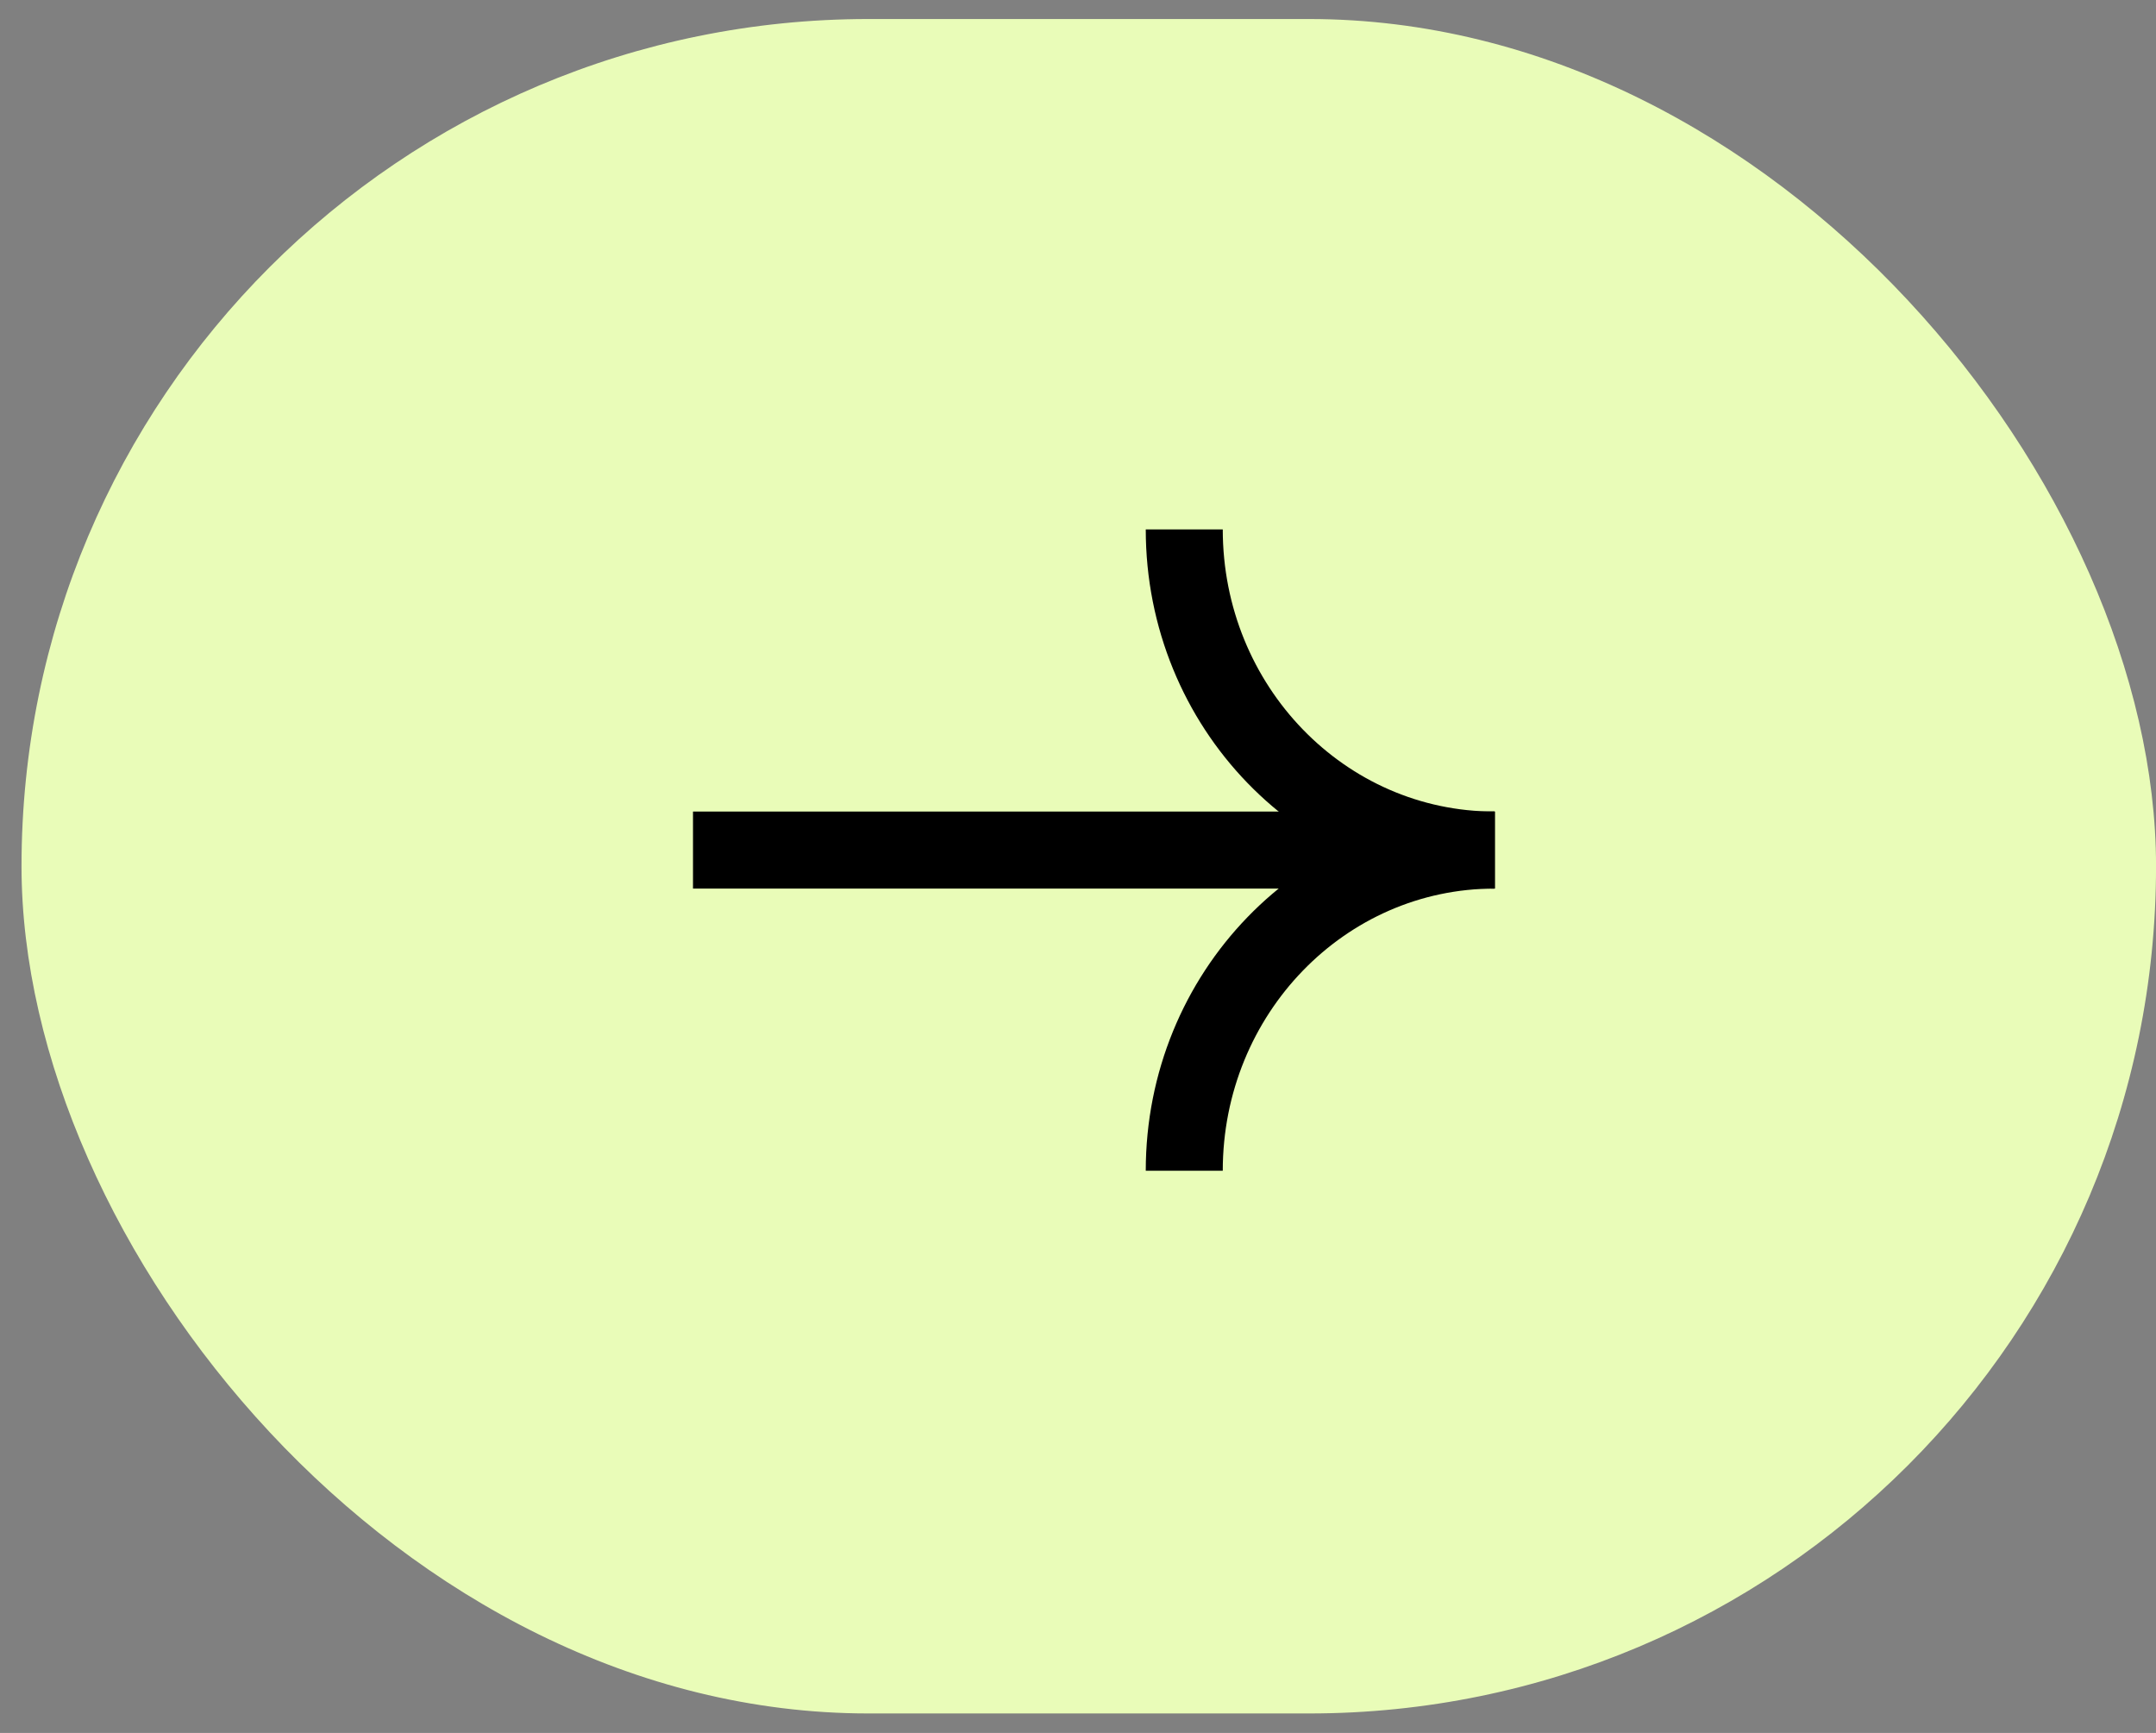 <svg width="56" height="45" viewBox="0 0 56 45" fill="none" xmlns="http://www.w3.org/2000/svg">
<rect x="0" y="0" width="56" height="45" fill="#808080" stroke="none"/>
<rect x="0.559" y="0.494" width="55.442" height="44" rx="22" fill="#E9FCB8"/>
<path d="M18 22.074H38.824" stroke="black" stroke-width="2" stroke-miterlimit="10"/>
<path d="M30.76 13.747C30.76 18.35 34.367 22.074 38.825 22.074" stroke="black" stroke-width="2" stroke-miterlimit="10"/>
<path d="M38.825 22.074C34.367 22.074 30.76 25.799 30.76 30.401" stroke="black" stroke-width="2" stroke-miterlimit="10"/>
</svg>
